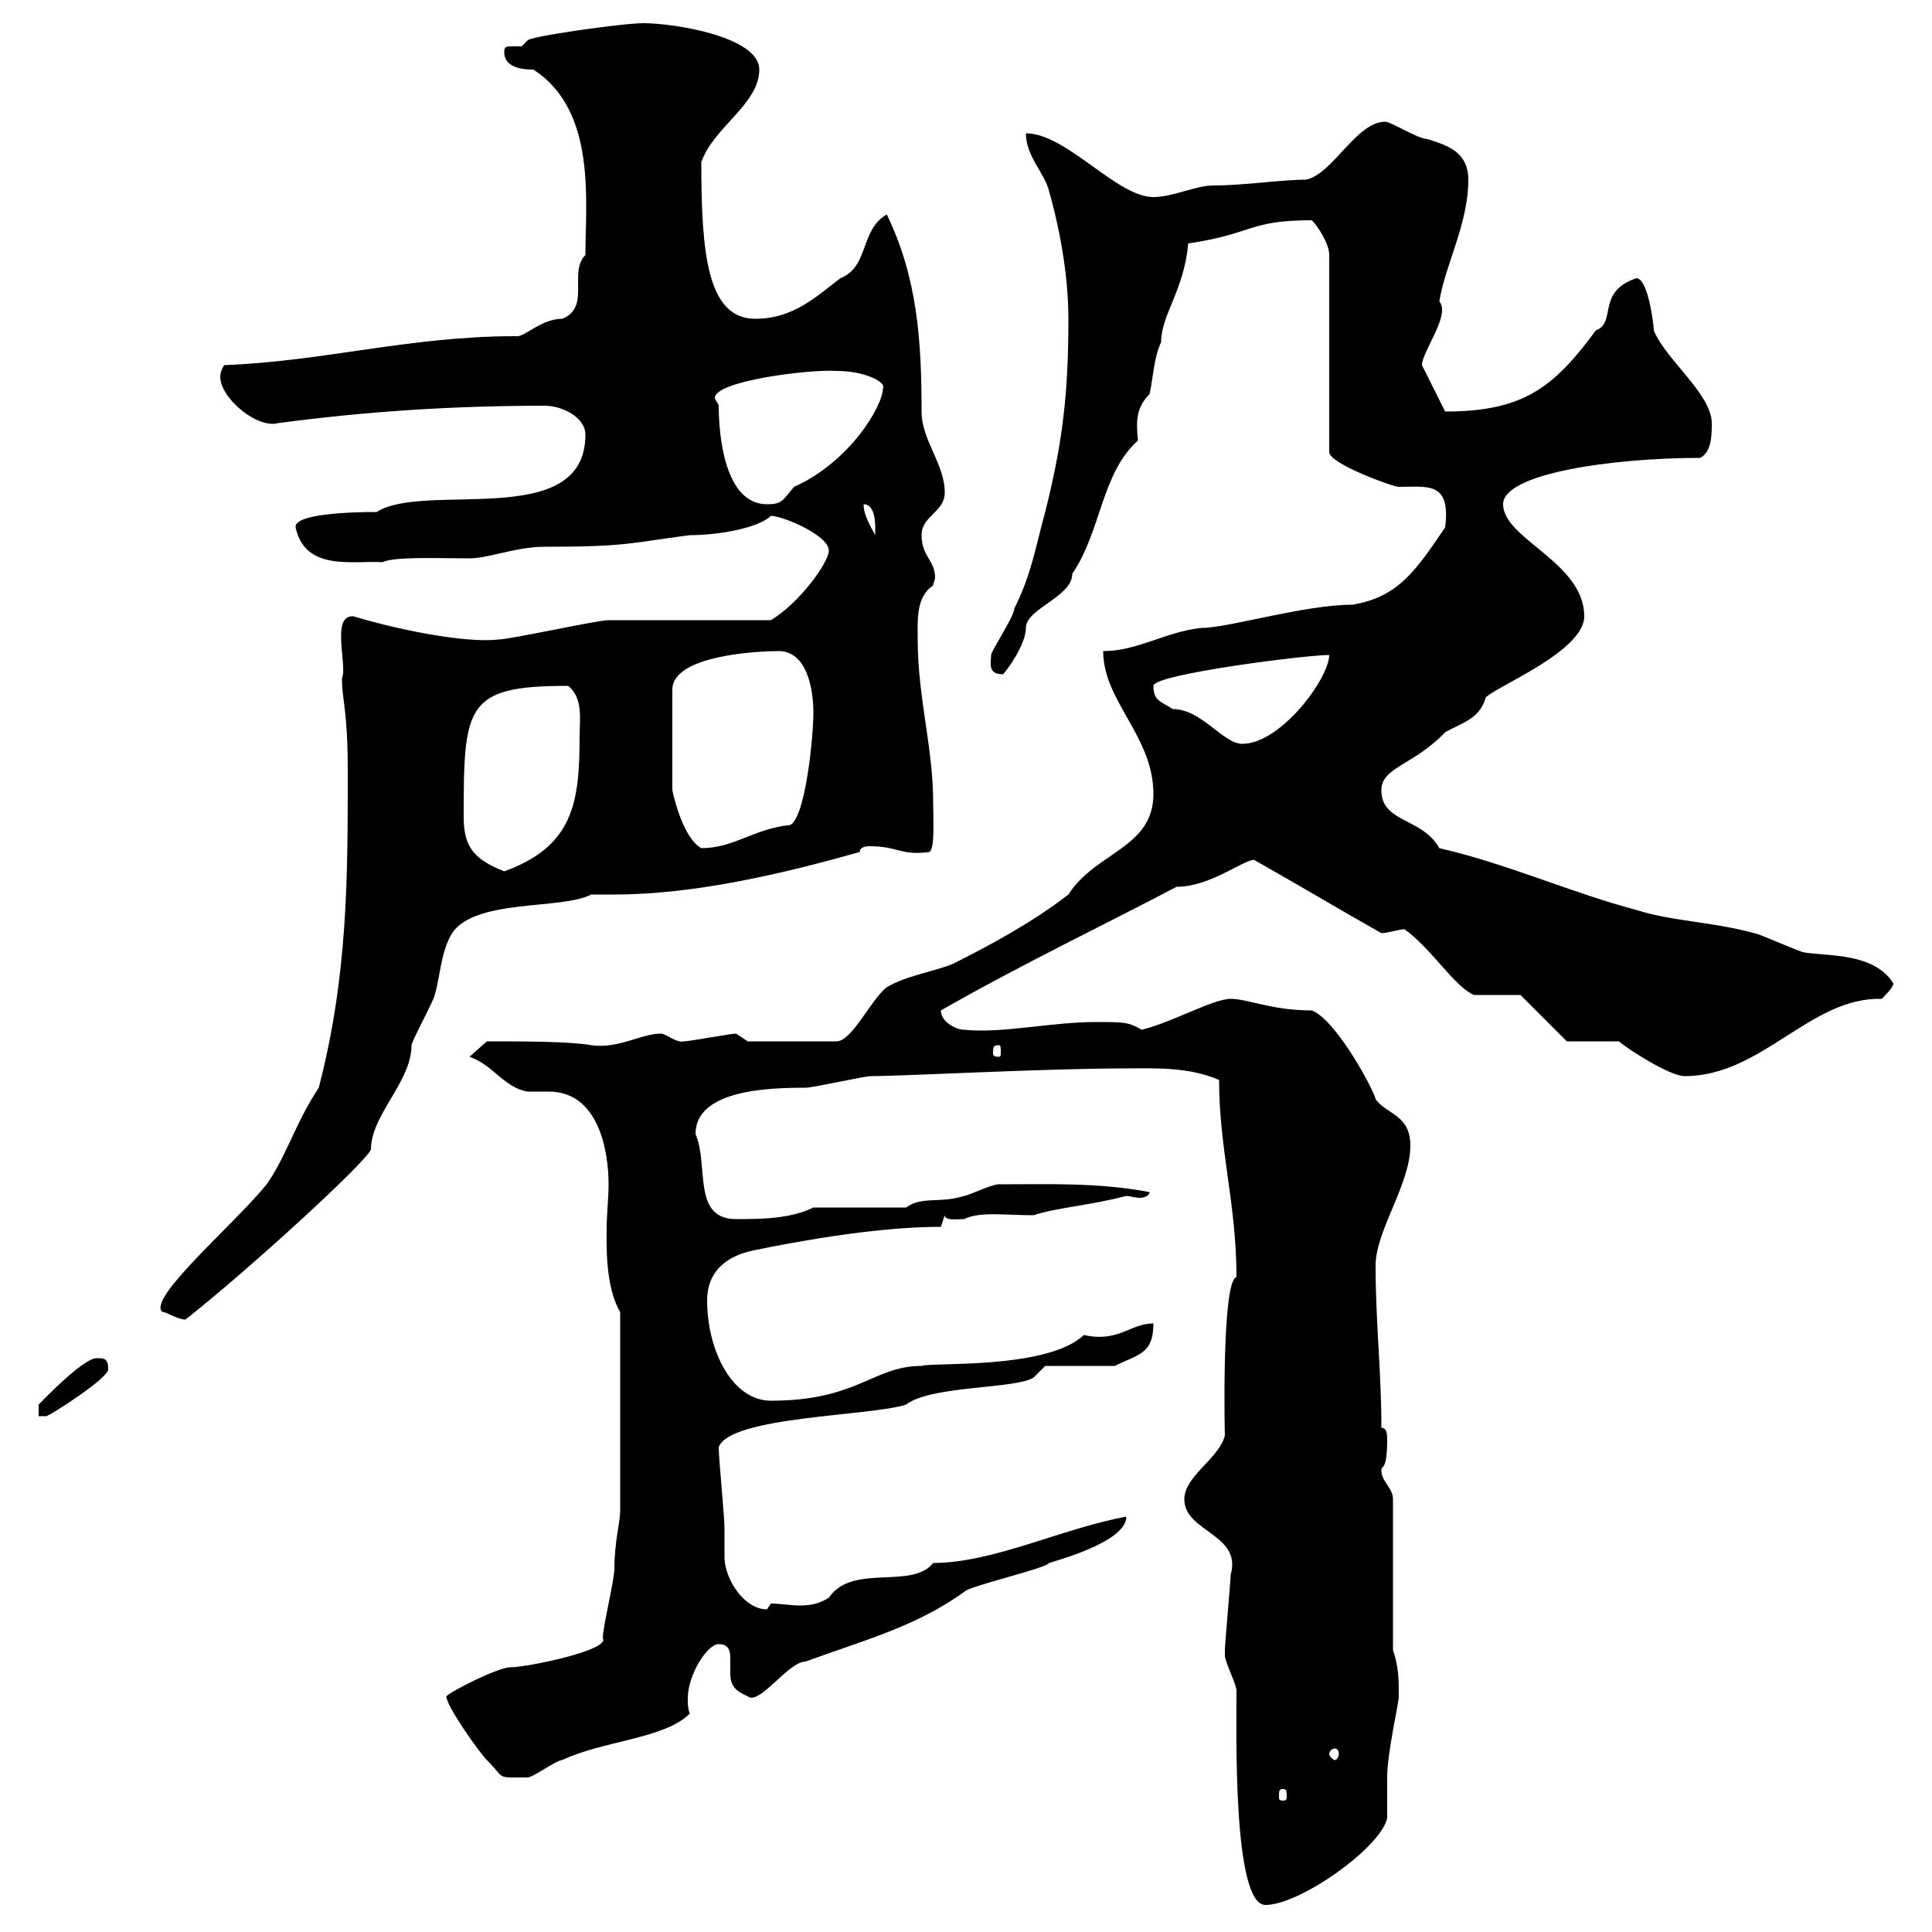 <svg xmlns="http://www.w3.org/2000/svg" xmlns:xlink="http://www.w3.org/1999/xlink" width="300" height="300"><path d="M190.20 257.10C190.20 258 192 261.60 192 262.50C192 268.80 191.40 295.80 196.50 295.80C201.90 295.80 214.50 286.80 215.40 282.30C215.40 281.40 215.40 276.90 215.40 276C215.40 272.10 217.20 264.60 217.20 263.40C217.20 260.70 217.20 258.90 216.30 256.20L216.30 232.80C216.30 231 214.50 230.10 214.50 228.30C214.50 227.40 215.40 228.60 215.40 223.50C215.40 222.90 215.40 221.70 214.50 221.70C214.50 212.70 213.60 205.50 213.60 196.50C213.60 191.10 219 183.90 219 177.90C219 173.10 215.40 173.10 213.60 170.70C213.60 169.80 207.60 158.40 203.70 156.90C197.40 156.90 193.80 155.10 191.10 155.10C188.40 155.10 182.10 158.70 177.30 159.90C175.20 158.70 174.60 158.70 170.10 158.70C163.20 158.70 155.70 160.50 149.70 159.90C148.50 159.90 146.10 158.70 146.10 156.90C158.70 149.70 171.30 143.70 182.70 137.70C187.80 137.70 192.60 133.80 194.70 133.50C201.60 137.40 207.60 141 214.50 144.90C215.40 144.90 217.20 144.30 218.10 144.30C222.30 147.30 225.90 153.30 228.90 154.50C229.80 154.50 235.20 154.50 236.10 154.50L243.30 161.70L251.40 161.70C252.30 162.60 259.20 167.10 261.60 167.10C273.60 167.10 281.10 154.80 292.20 155.10C292.80 154.50 294 153.30 294 152.70C291 147.90 283.80 148.50 280.20 147.90C279.60 147.90 273 144.90 272.40 144.90C265.80 143.10 259.80 143.10 254.10 141.30C243.90 138.60 234 134.10 223.50 131.70C220.80 126.90 214.50 127.80 214.50 122.70C214.50 119.10 219.60 118.80 224.40 113.70C227.10 112.20 229.80 111.60 230.70 108.30C232.50 106.50 246 101.10 246 95.70C246 87.30 233.40 83.70 233.40 78.30C233.40 73.50 250.50 71.10 264 71.10C265.80 70.20 265.80 67.50 265.80 65.70C265.80 61.20 258.60 55.80 256.80 51.30C256.80 50.40 255.90 43.20 254.10 43.20C247.80 45.30 251.10 50.10 247.80 51.30C241.20 60.30 236.40 63.90 224.40 63.90C224.40 63.90 220.80 56.70 220.80 56.70C220.80 54.60 225.30 48.90 223.50 46.80C224.40 41.10 228 34.80 228 27.90C228 23.40 224.40 22.50 221.70 21.60C220.20 21.60 216 18.90 215.10 18.90C210.60 18.90 207 27 202.80 27.90C198.90 27.90 193.20 28.80 188.40 28.80C185.70 28.80 182.10 30.60 179.10 30.60C173.40 30.60 165.60 20.70 159.30 20.70C159.30 24.30 162.30 27 162.90 29.70C164.70 36 165.90 43.20 165.90 49.50C165.90 61.20 165 68.70 162.30 79.50C160.80 84.90 160.20 89.10 157.50 94.50C157.50 95.70 153.90 101.10 153.90 101.70C153.90 102.90 153.30 104.70 155.70 104.70C155.40 105.30 159.30 100.50 159.30 97.50C159.30 94.50 166.50 92.70 166.50 89.10C171 82.50 171 73.50 176.70 68.40C176.40 65.40 176.40 63.30 178.50 61.20C179.10 58.50 179.10 55.80 180.30 53.10C180.30 48.90 183.90 45 184.50 37.80C194.70 36.30 193.80 34.20 203.70 34.20C204.60 35.10 206.40 37.80 206.40 39.60L206.40 70.20C206.40 72 216.30 75.60 217.20 75.60C221.70 75.60 225.30 74.70 224.40 81.90C219.90 88.50 217.20 92.70 210 93.90C202.50 93.90 190.80 97.50 186.60 97.50C180.90 98.10 176.70 101.10 171.30 101.10C171.30 108.90 179.10 114.30 179.10 123.30C179.10 131.70 170.10 132.30 165.90 138.90C160.50 143.10 153.90 146.70 147.90 149.70C144.90 150.90 140.70 151.50 137.70 153.30C135.30 155.10 132.30 161.70 129.90 161.70L116.10 161.70L114.30 160.50C113.40 160.50 107.10 161.70 106.20 161.70C105 162 103.50 160.50 102.60 160.50C99.60 160.50 96 162.90 91.80 162.30C88.50 161.70 81.30 161.70 75.60 161.70L72.90 164.10C76.50 165.30 78.30 168.90 81.90 169.50C83.10 169.50 84 169.50 85.20 169.50C93 169.50 94.50 178.80 94.50 183.90C94.50 186 94.20 188.70 94.20 190.80C94.20 192.60 93.90 199.80 96.30 203.70L96.30 234.60C96.30 236.40 95.40 239.40 95.40 243.60C95.40 245.40 93.60 252.60 93.60 254.40C94.80 256.20 81.90 258.90 79.20 258.90C77.40 258.90 70.20 262.50 69.30 263.40C69.30 264.90 74.40 272.10 75.60 273.30C78.60 276.30 76.80 276 81.90 276C82.80 276 86.40 273.30 87.30 273.30C93.60 270.30 103.20 270 107.10 266.10C106.80 265.20 106.80 264.60 106.80 263.70C106.80 260.10 109.80 255.30 111.60 255.30C112.80 255.30 113.40 255.90 113.40 257.40C113.40 258 113.40 258.90 113.40 259.80C113.40 261.60 114 262.50 116.10 263.40C117.90 264.90 122.40 258 125.10 258C134.10 254.70 142.20 252.60 149.70 247.20C150.30 246.30 162.30 243.60 162.90 242.70C165.90 241.80 174.90 239.10 174.90 235.50C165 237.30 154.20 242.70 144.90 242.70C141.60 246.90 132.30 242.70 128.70 248.10C127.20 249 126 249.30 124.20 249.30C122.70 249.30 121.20 249 119.70 249C119.70 249 119.10 249.90 119.10 249.90C115.50 249.90 112.50 245.10 112.50 241.80C112.50 240.30 112.50 239.10 112.50 237.30C112.50 235.50 111.60 226.50 111.60 224.70C113.40 219.90 135.30 219.90 140.70 218.10C144.60 215.10 157.80 215.70 160.50 213.90L162.30 212.10L173.10 212.10C176.70 210.30 179.10 210.30 179.10 205.50C175.50 205.50 173.70 208.50 168.30 207.30C162.60 212.70 144.60 211.50 143.10 212.10C135.60 212.10 133.20 217.50 119.70 217.50C113.70 217.50 109.80 209.70 109.80 201.90C109.80 197.70 112.50 195 117.30 194.10C132 191.10 141 190.50 146.10 190.50L146.70 188.70C146.70 189.60 148.80 189.30 149.70 189.30C152.10 188.10 156 188.70 160.50 188.70C164.10 187.50 169.20 187.20 174.90 185.70C175.20 185.70 176.40 186 177 186C177.60 186 178.50 185.70 178.50 185.10C170.40 183.60 163.20 183.90 155.10 183.90C153.90 183.90 150.30 185.70 149.70 185.70C146.10 186.90 143.10 185.70 140.70 187.50L126.30 187.50C122.70 189.30 117.90 189.30 114.30 189.30C107.40 189.30 110.10 180.90 108 176.10C108 169.20 119.40 168.90 125.10 168.90C126.30 168.90 134.10 167.10 135.30 167.10C140.40 167.10 162.30 165.90 174.90 165.90C179.10 165.90 184.50 165.60 189.30 167.70C189.30 178.50 192 186.90 192 198.30C189.60 198.90 190.20 224.10 190.20 222.90C189.30 226.50 183.90 229.20 183.90 232.80C183.90 237.90 192.90 238.20 191.10 244.50C191.10 245.40 190.20 255.30 190.20 256.20C190.20 256.20 190.20 256.20 190.20 257.10ZM199.20 277.80C199.80 277.80 199.80 278.10 199.80 279C199.80 279.30 199.80 279.60 199.20 279.60C198.60 279.60 198.60 279.30 198.60 279C198.60 278.10 198.60 277.80 199.20 277.80ZM207.30 271.50C207.60 271.50 207.90 271.80 207.90 272.40C207.90 272.70 207.60 273.30 207.30 273.30C207 273.30 206.40 272.70 206.40 272.40C206.40 271.80 207 271.50 207.30 271.50ZM15 210.90C12.90 210.90 6.60 217.50 6 218.10L6 219.90L7.20 219.90C8.10 219.60 16.50 214.20 16.80 212.70C16.80 210.90 16.20 210.90 15 210.90ZM25.20 203.70C25.80 203.70 27.60 204.90 28.80 204.90C38.70 197.10 56.70 180.60 57.60 178.50C57.60 173.10 63.90 168 63.90 162.30C63.90 161.70 67.50 155.10 67.50 154.50C68.40 151.50 68.40 147.90 70.20 144.90C73.80 139.50 87.30 141.30 91.80 138.90C92.70 138.90 93.90 138.90 95.40 138.90C108 138.90 121.80 135.60 133.50 132.30C133.50 131.70 134.10 131.40 135 131.40C139.50 131.40 139.80 132.90 144.30 132.30C145.20 131.70 144.90 127.50 144.90 124.50C144.90 116.10 142.50 108.30 142.50 99.30C142.50 96.30 142.20 92.70 144.90 90.90C144.90 90.60 145.20 90 145.20 89.70C145.20 87 143.10 86.40 143.10 83.10C143.10 80.10 146.70 79.50 146.70 76.50C146.70 72 143.10 68.40 143.10 63.90C143.10 53.10 142.50 43.20 137.70 33.30C133.50 35.70 135 41.40 130.50 43.20C126.90 45.90 123.30 49.50 117.30 49.50C109.80 49.50 108.90 39.30 108.90 25.20C110.70 19.80 117.90 16.20 117.90 10.80C117.90 5.70 104.70 3.60 99.90 3.60C96.60 3.60 81.90 5.70 81.90 6.30C81.90 6.30 81 7.20 81 7.20C80.40 7.20 79.80 7.20 79.50 7.20C78.60 7.20 78.30 7.20 78.30 8.10C78.30 10.80 81.90 10.80 82.80 10.80C92.70 17.10 90.90 31.50 90.90 39.60C88.20 42.30 91.80 47.70 87.30 49.50C84 49.50 81.30 52.50 80.10 52.20C63.60 52.20 50.40 56.10 34.80 56.70C34.80 56.70 34.20 57.60 34.20 58.50C34.20 61.80 39.90 66.60 43.20 65.70C56.70 63.90 70.20 63 84.60 63C87.30 63 90.90 64.80 90.90 67.50C90.90 82.50 66 74.70 58.50 79.50C54.30 79.50 45.60 79.80 45.90 81.90C47.40 88.80 54.90 87 59.40 87.30C61.20 86.40 67.80 86.70 72.90 86.70C75.90 86.70 80.10 84.90 84.60 84.90C97.50 84.90 97.80 84.30 107.10 83.10C111.90 83.10 117.90 81.90 119.70 80.10C121.50 80.10 128.70 83.10 128.70 85.50C128.70 87.30 124.20 93.60 119.70 96.30C116.10 96.30 98.10 96.30 94.50 96.30C92.70 96.30 79.20 99.30 77.40 99.30C72.30 99.90 61.80 97.80 54.90 95.70C51.30 95.40 54 103.50 53.10 105.30C53.10 108.90 54 110.10 54 119.70C54 136.50 54 151.50 49.50 168.90C45.90 174.30 44.40 179.70 41.40 183.90C36.60 189.90 22.80 201.60 25.20 203.70ZM155.10 162.30C155.40 162.30 155.40 162.60 155.40 163.50C155.40 163.80 155.40 164.10 155.10 164.10C154.20 164.10 154.20 163.80 154.20 163.50C154.20 162.60 154.20 162.30 155.10 162.30ZM72 126.90C72 109.50 72.30 106.50 88.20 106.50C90.60 108.30 90 111.90 90 114.30C90 124.50 89.10 131.40 78.30 135.30C73.80 133.50 72 131.70 72 126.90ZM120.90 101.10C125.10 101.10 126.30 106.50 126.30 110.70C126.30 114.30 125.10 126.90 122.70 128.10C117 128.70 114 131.70 108.90 131.70C106.20 130.20 104.70 124.20 104.40 122.70L104.40 107.10C104.40 101.70 117.90 101.10 120.90 101.10ZM179.10 106.50C179.10 104.70 202.80 101.70 206.40 101.70C206.40 105.30 198.90 115.50 192.90 115.50C189.90 115.50 186.60 110.10 182.10 110.10C180.30 108.90 179.10 108.90 179.10 106.50ZM134.10 78.30C135.90 78.30 135.90 81.30 135.90 81.90C135.90 83.10 135.90 83.10 135.90 83.10C135.30 81.90 134.10 80.10 134.10 78.30ZM111.60 63C111.60 62.70 111 62.10 111 61.80C111 59.10 126 57.30 129.90 57.60C134.40 57.60 137.70 59.40 137.10 60.30C137.10 63 132 71.70 123.30 75.60C121.50 77.70 121.50 78.30 119.10 78.30C112.50 78.30 111.60 67.50 111.60 63Z"/></svg>